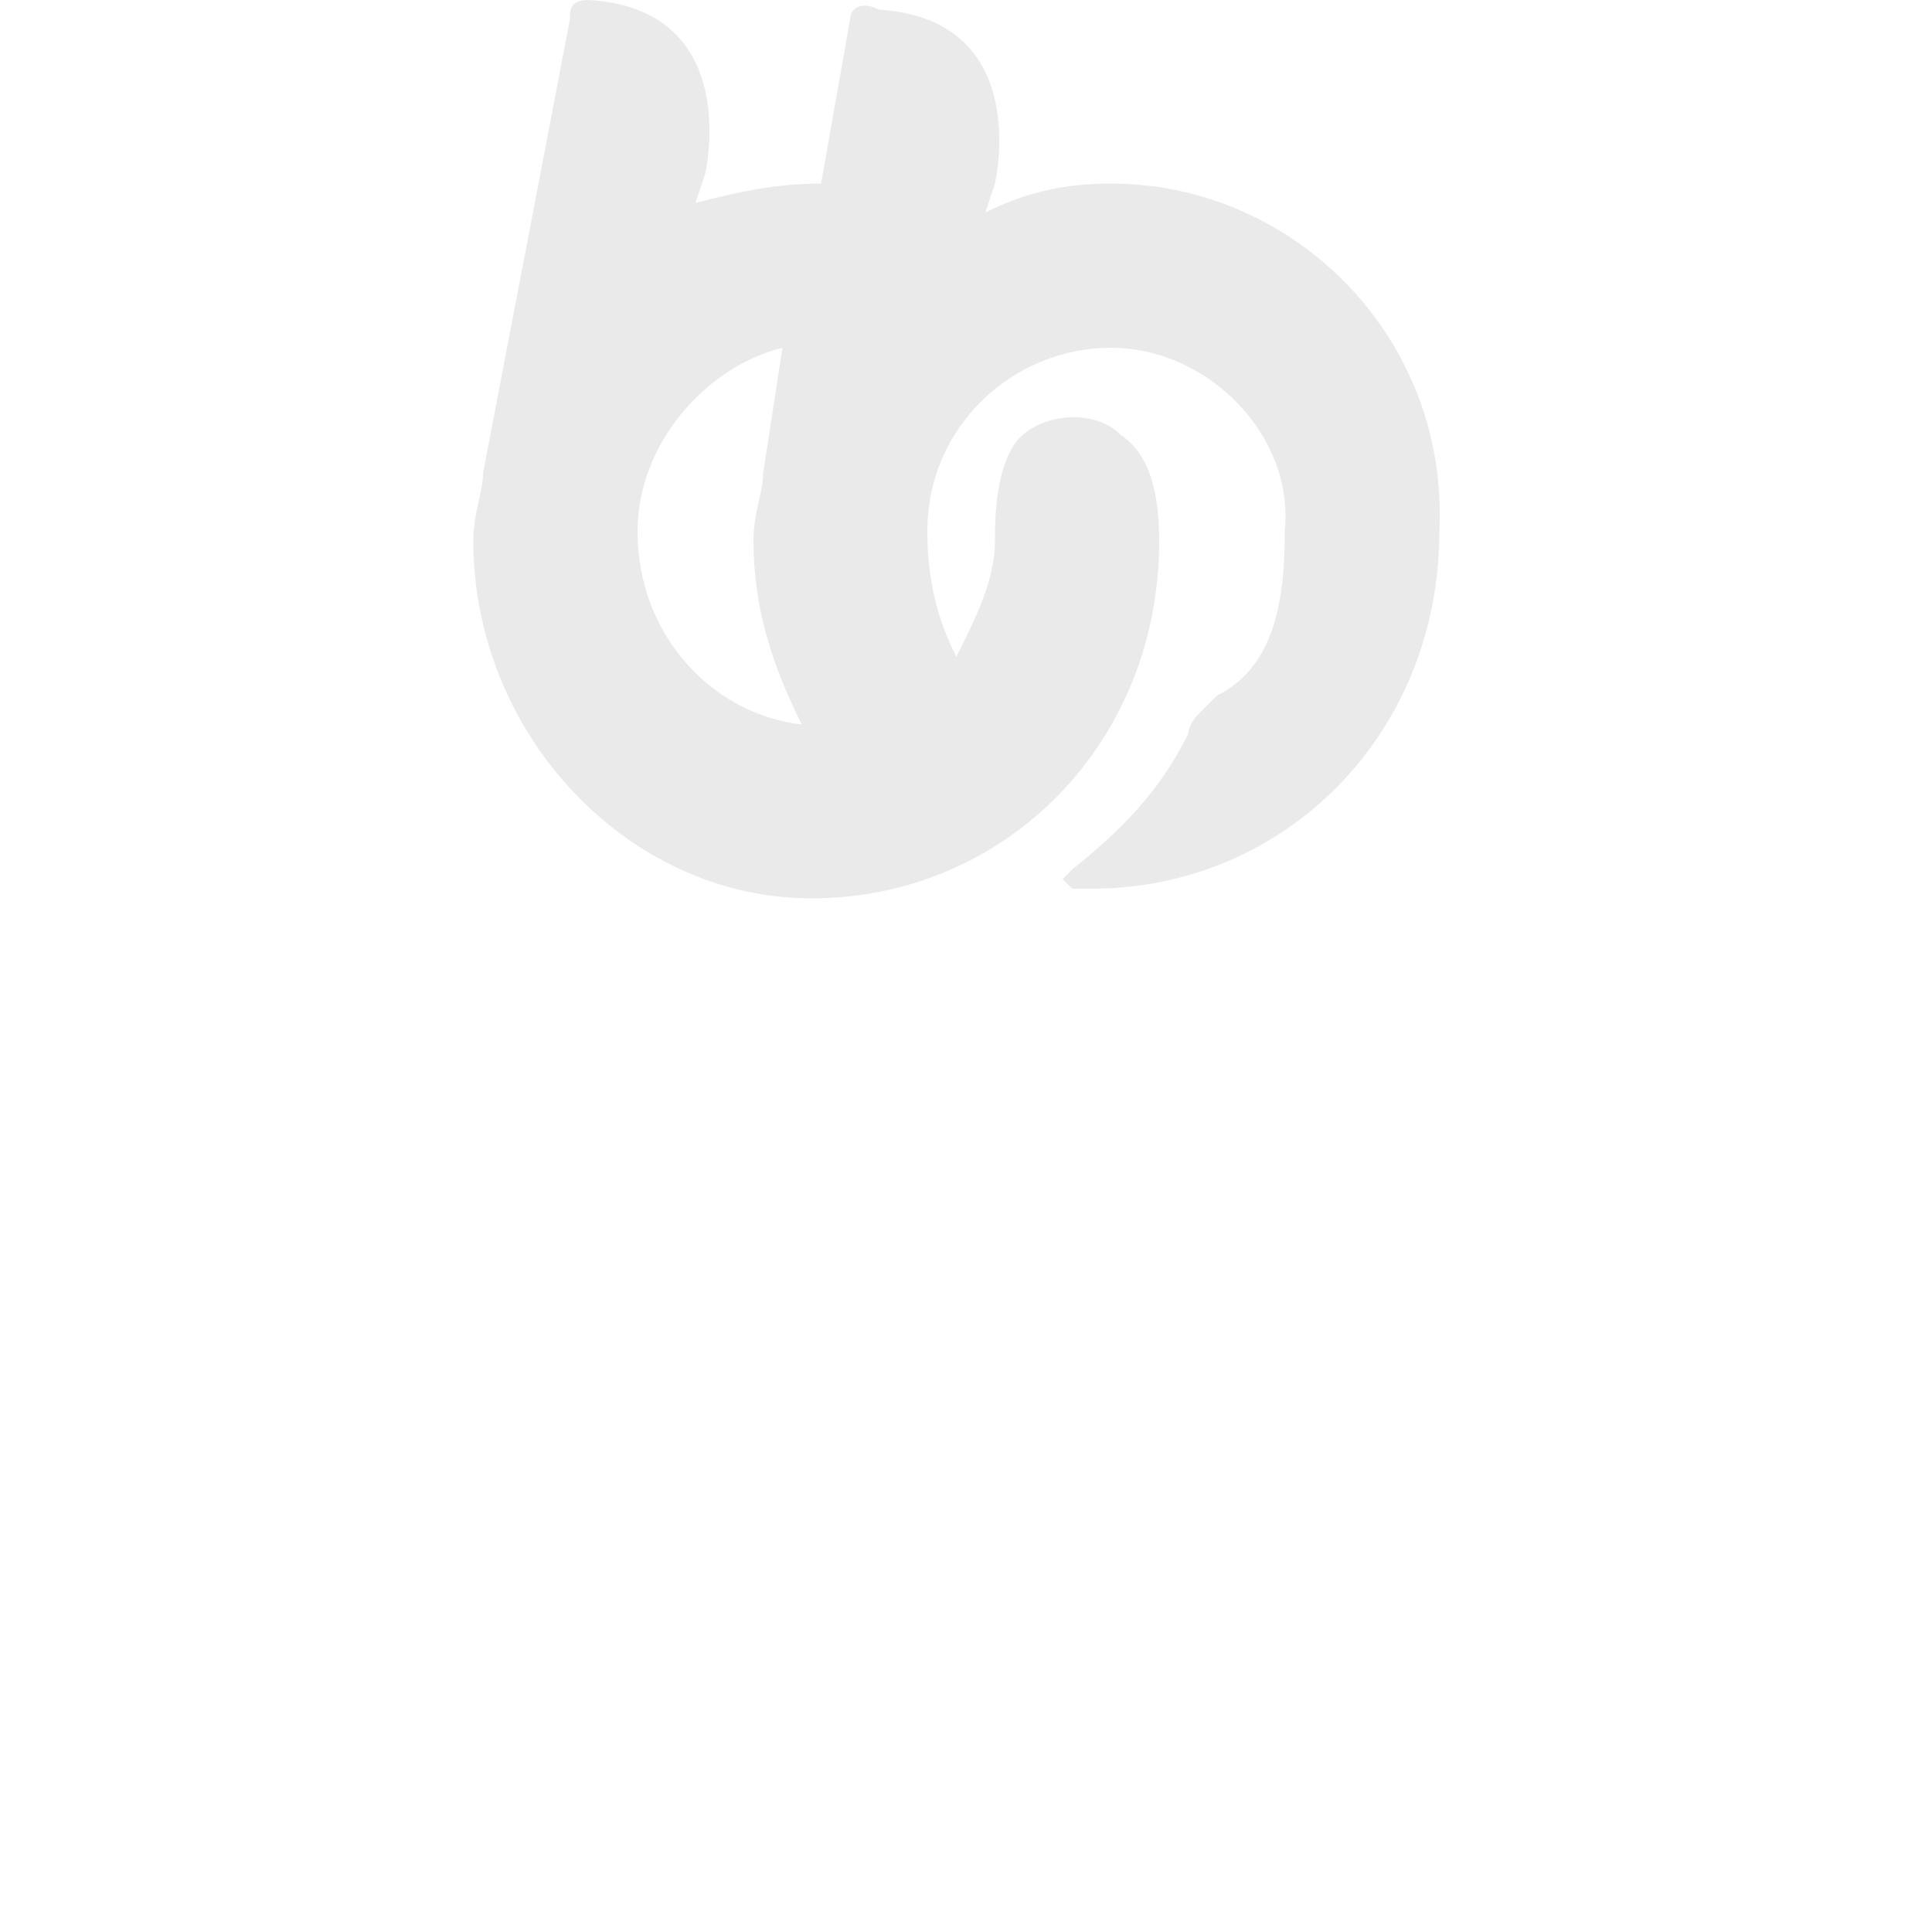 <?xml version="1.0" encoding="utf-8"?>
<!-- Generator: Adobe Illustrator 19.1.0, SVG Export Plug-In . SVG Version: 6.00 Build 0)  -->
<!DOCTYPE svg PUBLIC "-//W3C//DTD SVG 1.1//EN" "http://www.w3.org/Graphics/SVG/1.1/DTD/svg11.dtd">
<svg version="1.1" id="Layer_1" xmlns="http://www.w3.org/2000/svg" xmlns:xlink="http://www.w3.org/1999/xlink" x="0px" y="0px"
	 viewBox="0 0 20 20" style="enable-background:new 0 0 20 20;" xml:space="preserve">
<style>
	.st0{fill:#EAEAEA;}
</style>
<path class="st0" d="M11.5,1.9c-0.5,0-0.9,0.1-1.3,0.3l0.1-0.3c0,0,0.4-1.7-1.2-1.8C8.9,0,8.8,0.1,8.8,0.2L8.5,1.9
	C8,1.9,7.6,2,7.2,2.1l0.1-0.3c0,0,0.4-1.7-1.2-1.8C5.9,0,5.9,0.1,5.9,0.2L5,4.9c0,0.2-0.1,0.4-0.1,0.7c0,2,1.6,3.7,3.5,3.7
	c2,0,3.6-1.6,3.6-3.7c0-0.5-0.1-0.9-0.4-1.1c-0.3-0.3-0.9-0.2-1.1,0.1c-0.2,0.3-0.2,0.8-0.2,1c0,0.4-0.2,0.8-0.4,1.2
	C9.7,6.4,9.6,6,9.6,5.5c0-1.1,0.9-1.9,1.9-1.9c1,0,1.9,0.9,1.8,1.9c0,0.7-0.1,1.4-0.7,1.7c0,0-0.1,0.1-0.2,0.2
	c-0.1,0.1-0.1,0.2-0.1,0.2c-0.3,0.6-0.7,1-1.2,1.4c0,0-0.1,0.1-0.1,0.1c0,0,0.1,0.1,0.1,0.1c0.2,0,0,0,0.2,0c2,0,3.6-1.6,3.6-3.7
	C15,3.5,13.4,1.9,11.5,1.9z M6.6,5.5c0-0.9,0.7-1.7,1.5-1.9L7.9,4.9c0,0.2-0.1,0.4-0.1,0.7c0,0.7,0.2,1.3,0.5,1.9
	C7.4,7.4,6.6,6.6,6.6,5.5z"/>
</svg>
